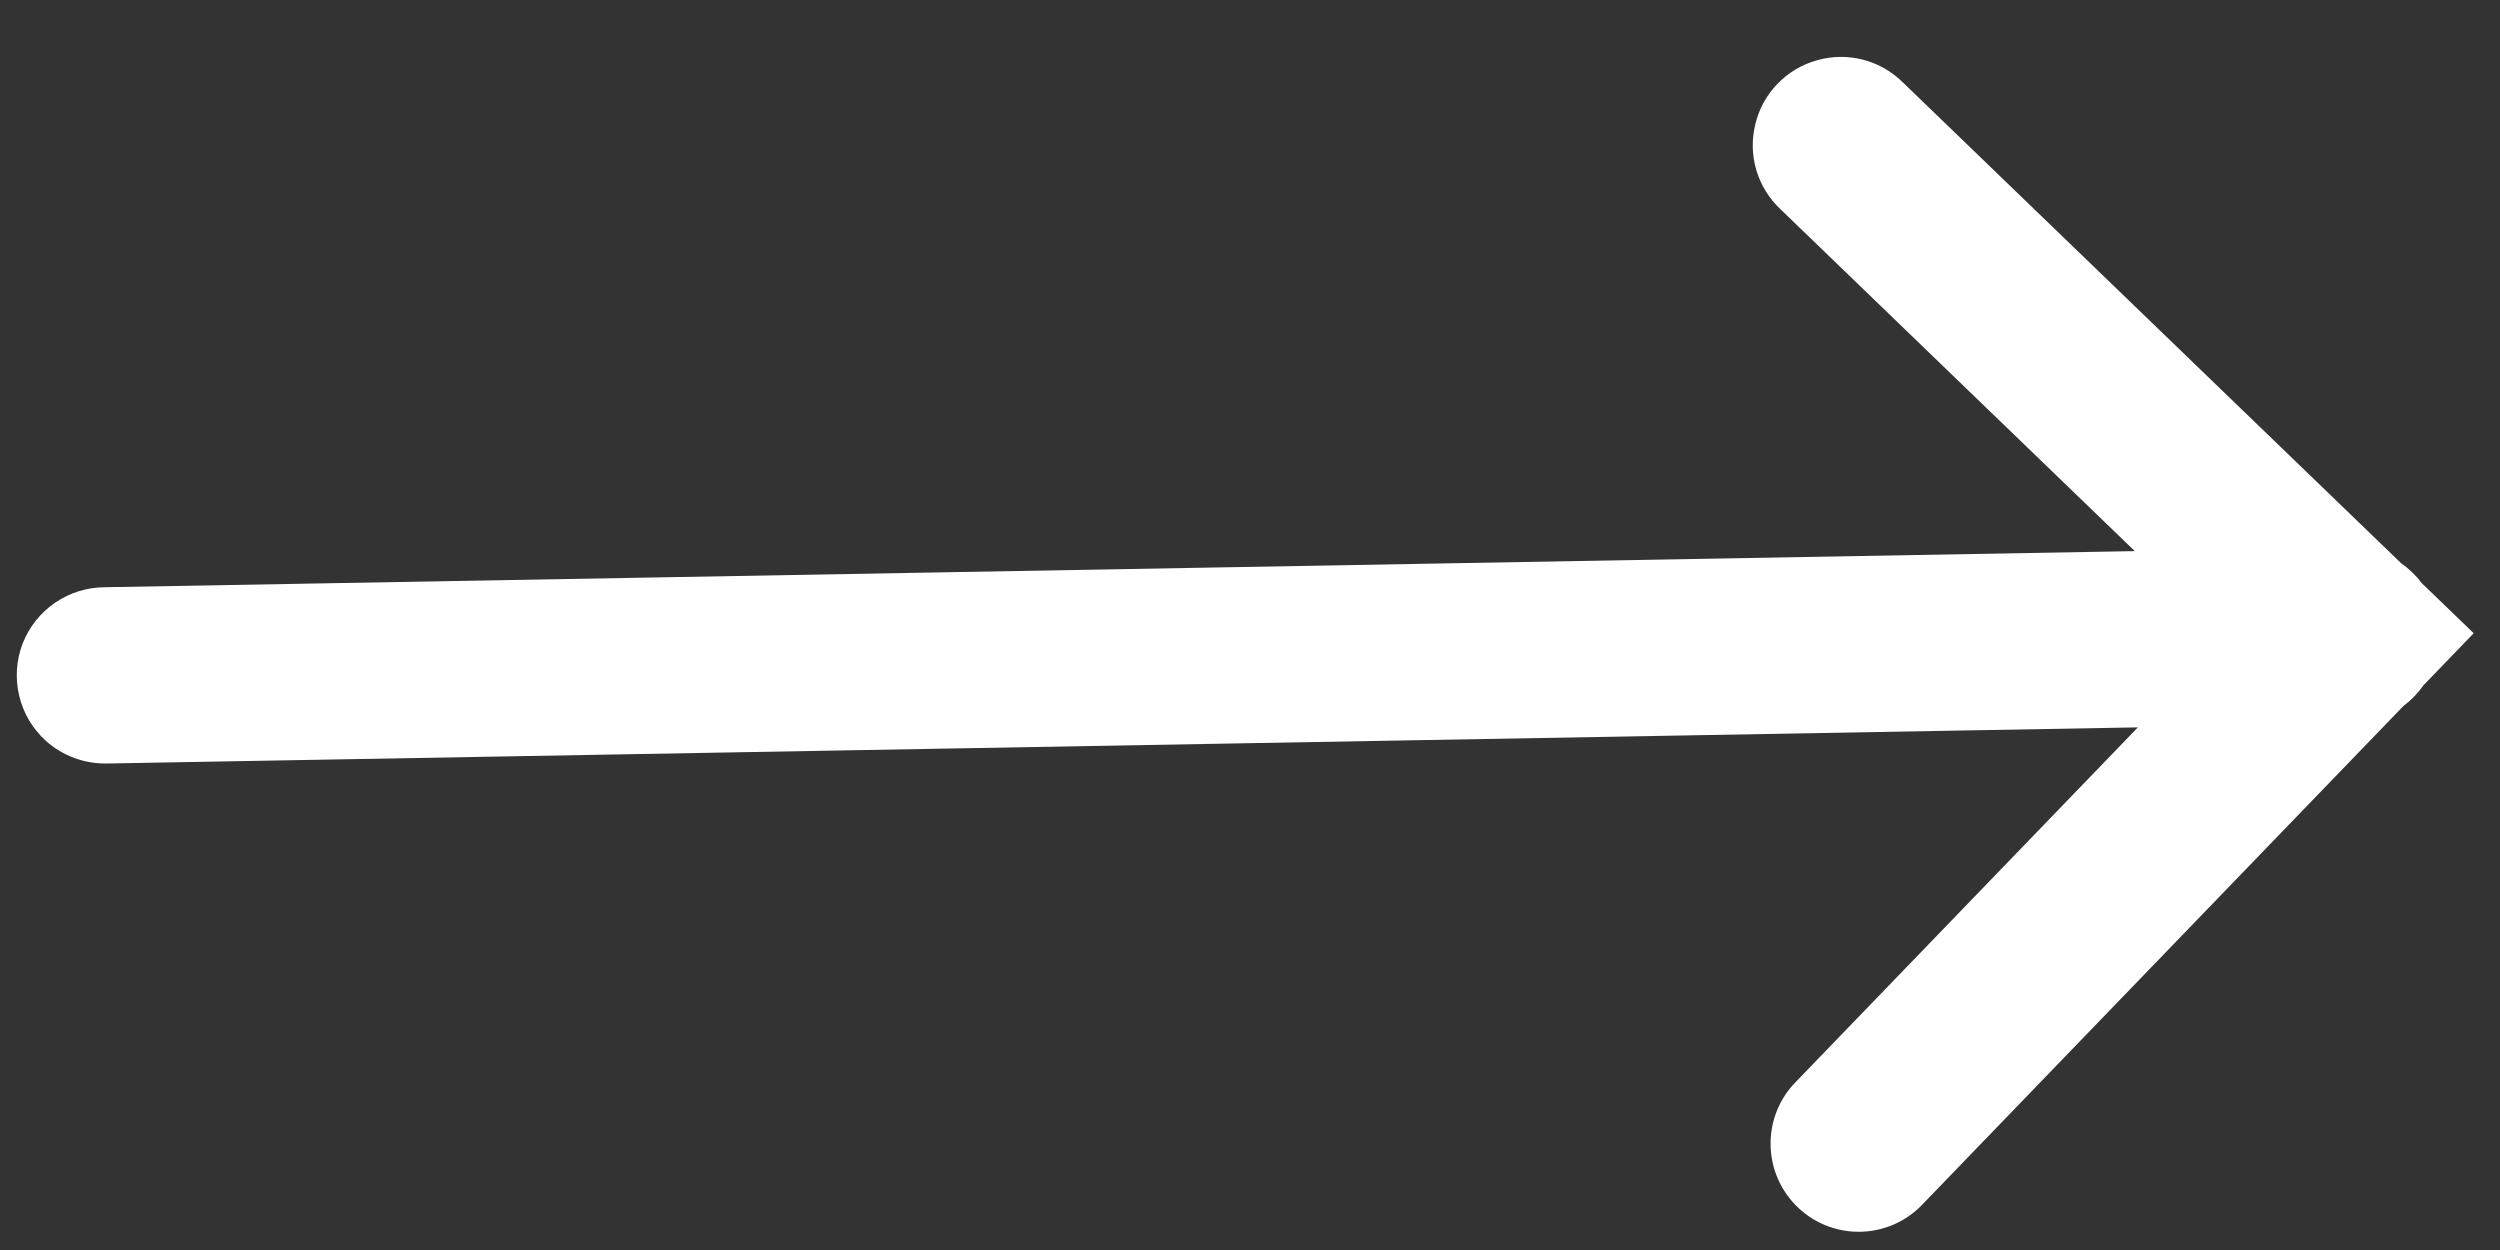 <?xml version="1.0" encoding="UTF-8"?> <svg xmlns="http://www.w3.org/2000/svg" width="38" height="19" viewBox="0 0 38 19" fill="none"><rect x="0" y="0" width="38" height="19" fill="#333333" stroke="none"/> <path d="M0.693 11.257C0.951 11.491 1.29 11.614 1.638 11.605L32.496 11.056L27.301 16.44C27.046 16.696 26.906 17.044 26.913 17.407C26.919 17.769 27.072 18.113 27.337 18.361C27.875 18.866 28.722 18.84 29.228 18.3L36.533 10.73C36.65 10.643 36.752 10.538 36.837 10.416L37.6 9.625L36.813 8.866C36.724 8.747 36.617 8.644 36.495 8.559L28.925 1.254C28.582 0.912 28.084 0.784 27.619 0.916C27.153 1.045 26.793 1.418 26.681 1.888C26.565 2.358 26.711 2.851 27.065 3.182L32.449 8.377L1.59 8.926C1.039 8.929 0.543 9.269 0.343 9.785C0.147 10.301 0.285 10.885 0.693 11.257Z" fill="white"></path> </svg> 